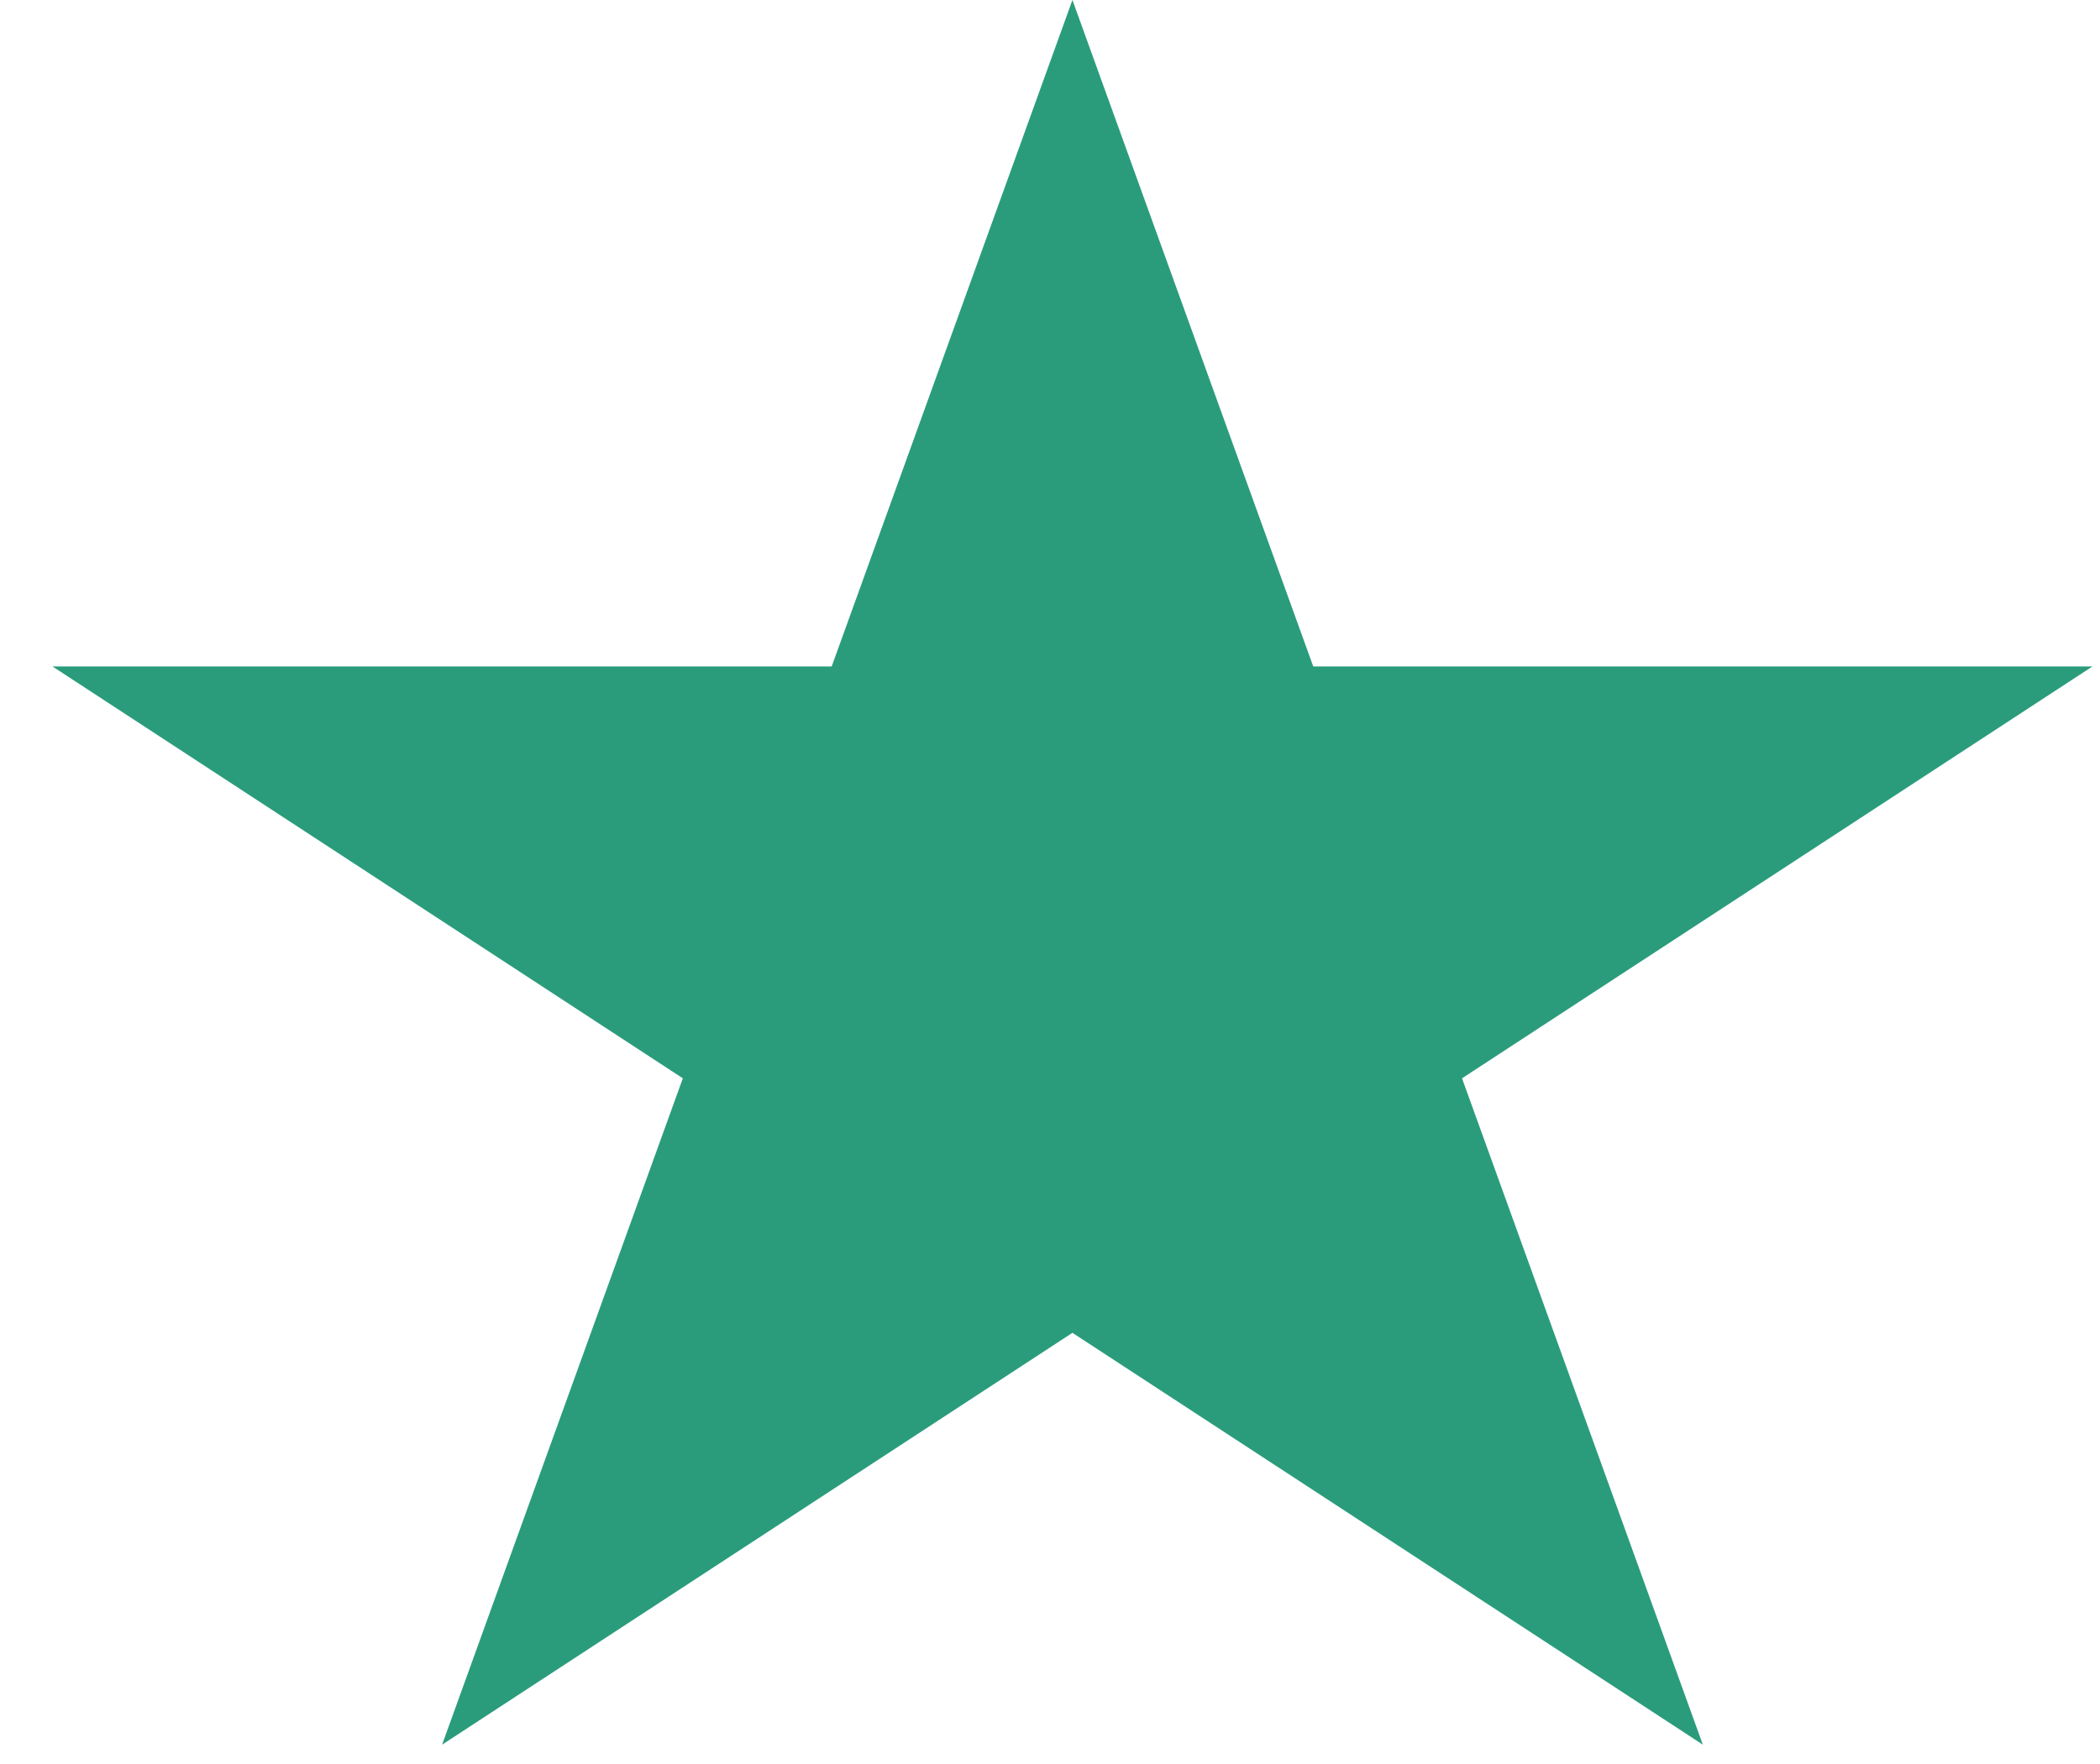 <svg width="25" height="21" viewBox="0 0 25 21" fill="none" xmlns="http://www.w3.org/2000/svg">
<path d="M12.767 0L15.634 7.934L24.91 7.934L17.405 12.837L20.272 20.77L12.767 15.867L5.263 20.77L8.129 12.837L0.625 7.934L9.901 7.934L12.767 0Z" fill="#2A9C7C"/>
</svg>
